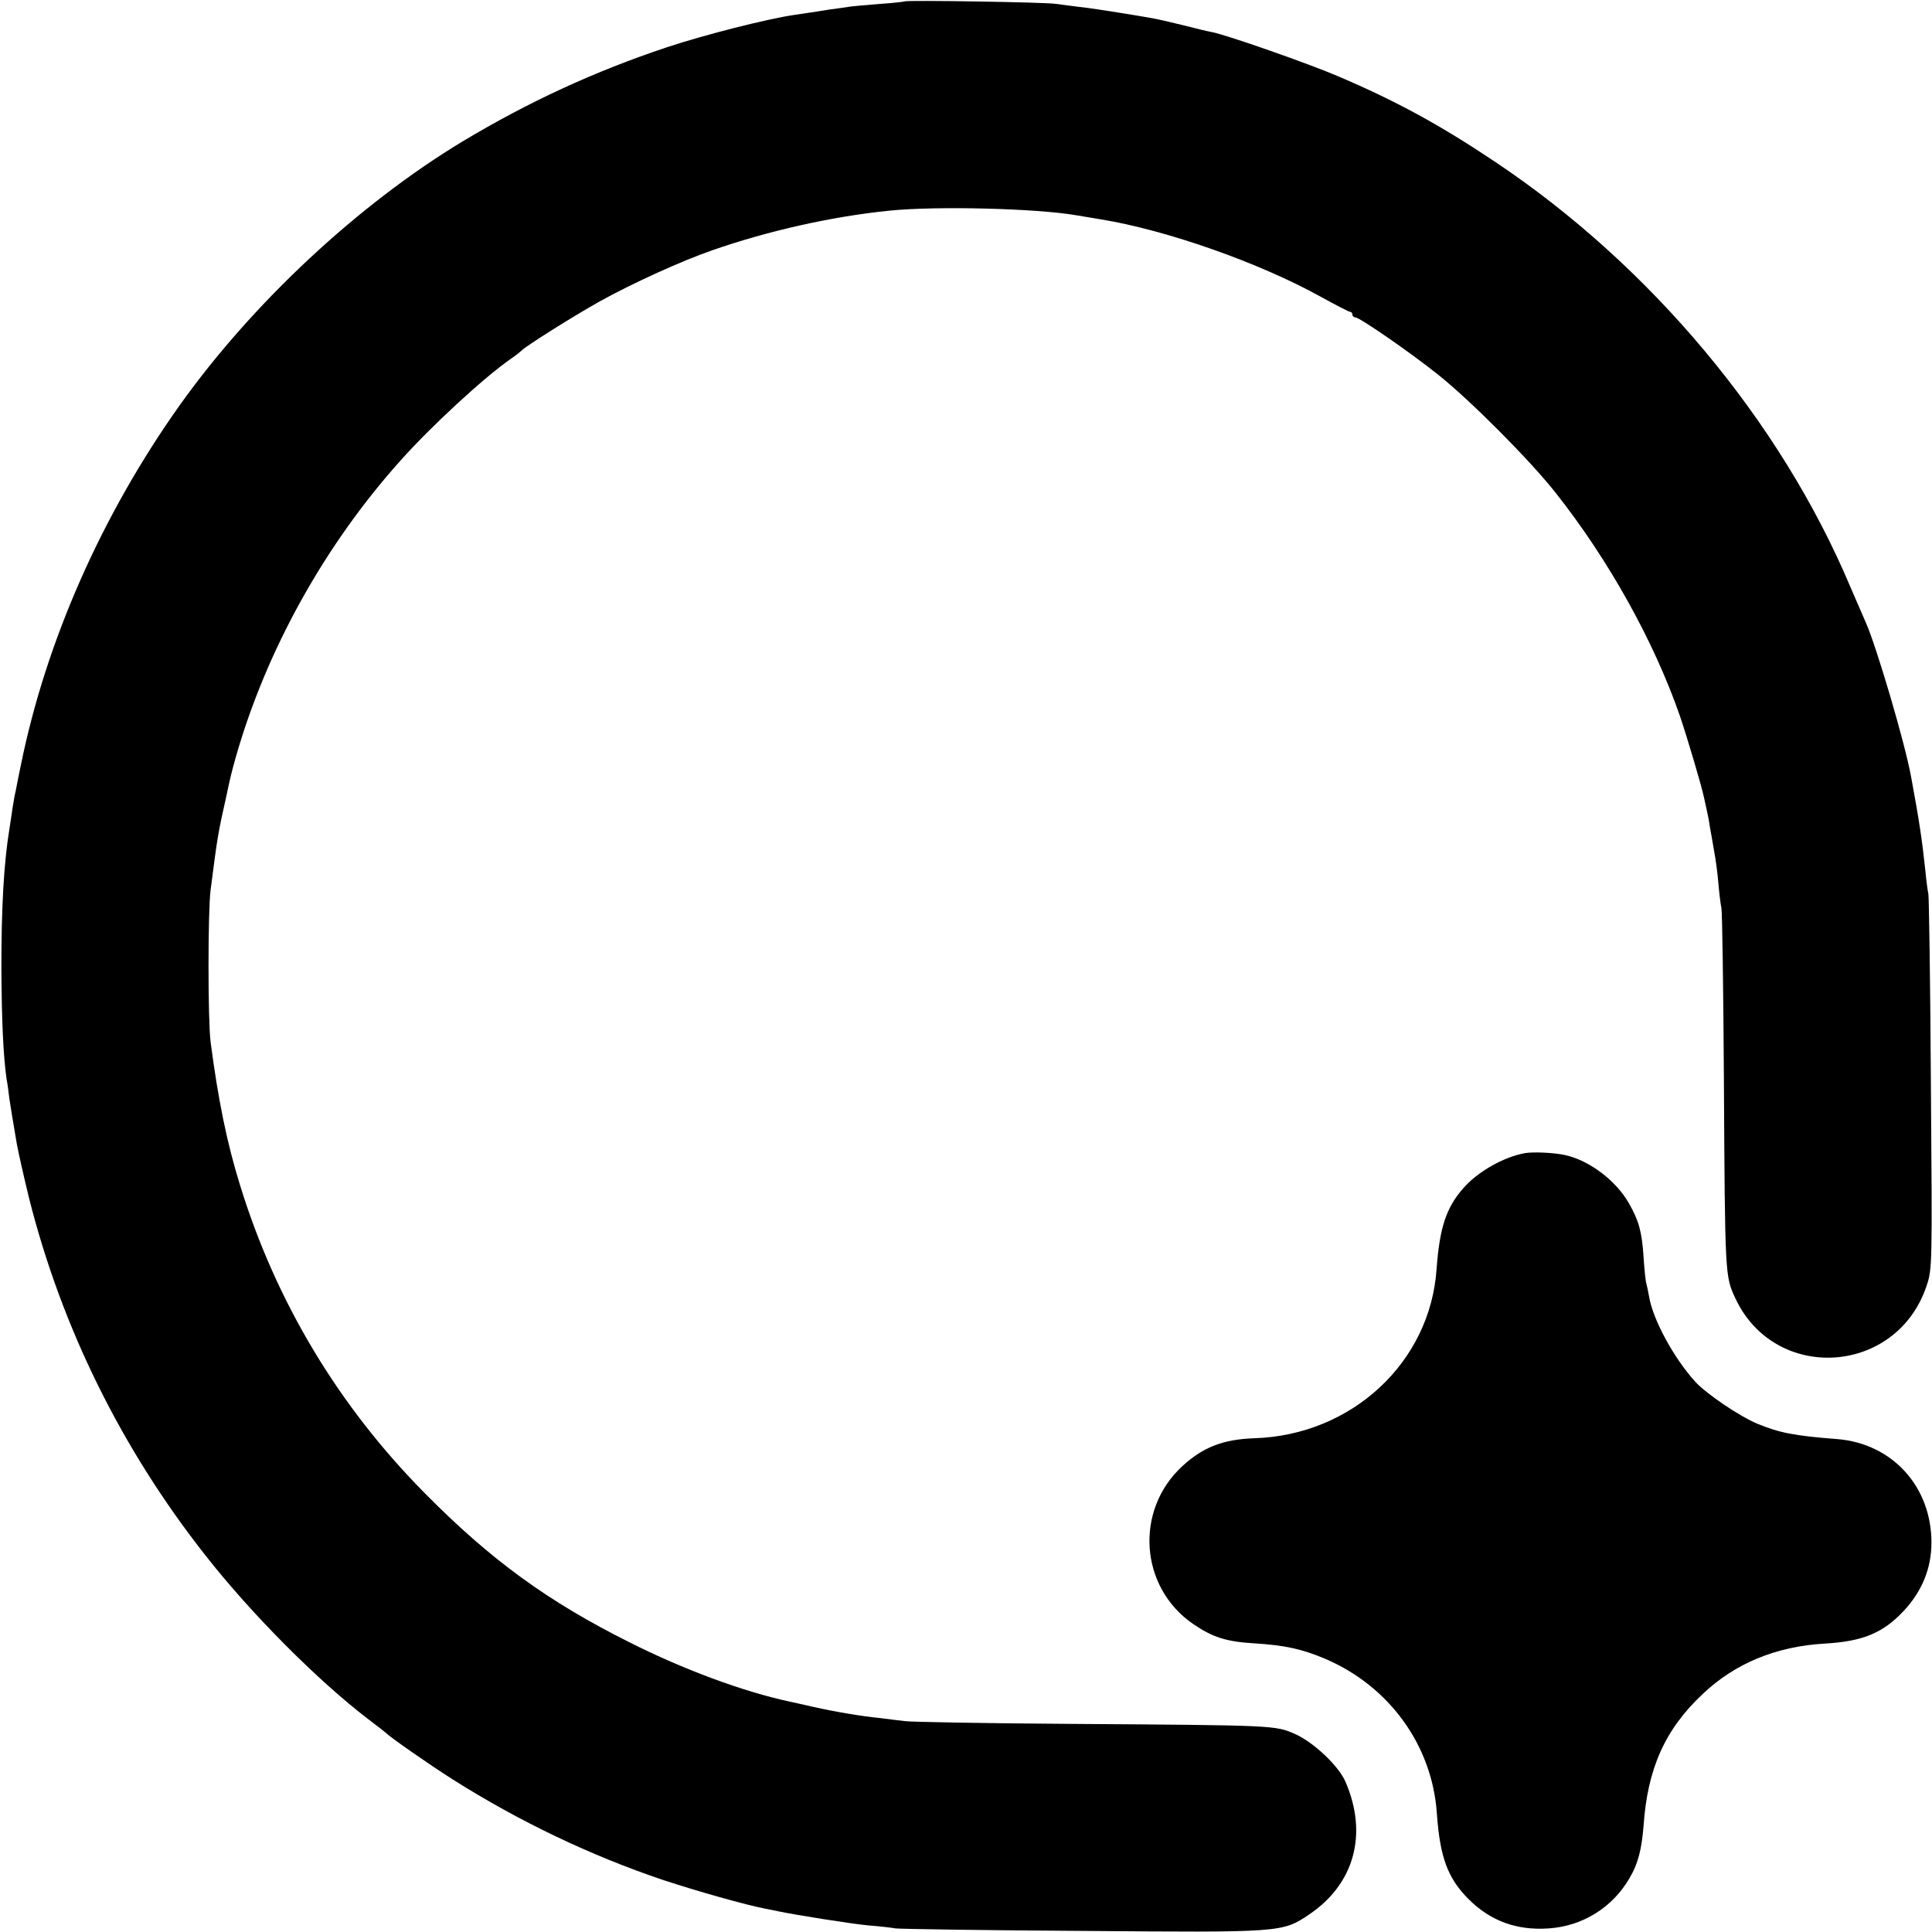 <?xml version="1.0" standalone="no"?>
<!DOCTYPE svg PUBLIC "-//W3C//DTD SVG 20010904//EN"
 "http://www.w3.org/TR/2001/REC-SVG-20010904/DTD/svg10.dtd">
<svg version="1.0" xmlns="http://www.w3.org/2000/svg"
 width="700pt" height="700pt" viewBox="0 0 700 700"
 preserveAspectRatio="xMidYMid meet">
<g transform="translate(0,700) scale(0.1,-0.1)"
fill="#000000" stroke="none">
<path d="M3278 6995 c-1 -1 -41 -6 -88 -9 -47 -4 -96 -8 -110 -10 -14 -2 -46
-7 -71 -10 -25 -4 -57 -9 -70 -11 -13 -2 -41 -6 -61 -9 -101 -15 -325 -72
-461 -117 -264 -88 -502 -198 -742 -342 -377 -228 -759 -584 -1023 -954 -283
-398 -486 -857 -577 -1308 -8 -38 -16 -79 -18 -90 -3 -11 -8 -40 -12 -65 -3
-25 -9 -58 -11 -74 -20 -123 -29 -280 -29 -501 1 -193 7 -323 19 -406 3 -13 7
-45 10 -70 7 -46 9 -57 27 -164 6 -33 26 -121 44 -195 118 -469 335 -909 639
-1295 166 -212 409 -456 593 -596 32 -24 60 -46 63 -49 13 -14 155 -113 240
-167 242 -153 500 -276 761 -364 124 -41 301 -91 374 -105 11 -2 31 -6 45 -9
67 -14 263 -45 325 -51 39 -3 84 -8 100 -11 17 -2 320 -7 675 -9 726 -6 726
-6 824 60 163 110 213 291 131 480 -24 57 -115 143 -182 173 -72 32 -73 32
-808 37 -313 2 -586 7 -605 10 -19 2 -60 7 -90 11 -69 7 -155 21 -245 41 -38
9 -77 17 -85 19 -167 36 -384 116 -580 215 -294 147 -502 298 -740 539 -313
316 -540 694 -670 1116 -48 154 -80 313 -107 520 -10 78 -10 473 0 550 25 196
27 206 57 340 15 71 19 87 35 144 110 385 321 765 594 1070 109 123 305 304
402 371 19 13 36 27 39 30 12 14 188 125 283 178 117 65 297 147 407 185 204
71 435 123 645 144 171 17 530 8 675 -17 30 -5 71 -12 90 -15 238 -39 573
-157 795 -280 54 -30 103 -55 107 -55 4 0 8 -4 8 -10 0 -5 5 -10 11 -10 15 0
199 -127 299 -207 118 -94 332 -309 426 -428 193 -244 357 -539 451 -810 26
-77 79 -255 87 -295 3 -14 8 -36 11 -50 3 -14 8 -38 10 -55 3 -16 10 -55 15
-85 6 -30 13 -84 16 -120 3 -36 8 -76 11 -90 3 -14 7 -290 9 -615 4 -724 4
-718 42 -800 144 -306 583 -278 692 45 21 62 21 71 16 729 -2 366 -7 677 -9
691 -3 14 -8 52 -11 85 -12 113 -22 180 -52 342 -23 125 -126 473 -164 558 -5
11 -30 69 -56 129 -253 601 -725 1165 -1289 1541 -197 132 -358 220 -570 310
-105 45 -402 149 -455 159 -14 2 -61 14 -105 25 -44 11 -93 22 -110 25 -16 3
-70 12 -120 20 -49 8 -115 18 -145 21 -30 4 -68 9 -85 11 -34 6 -541 14 -547
9z"/>
<path d="M5525 2822 c-77 -14 -171 -67 -223 -127 -62 -70 -86 -143 -97 -293
-23 -338 -307 -602 -660 -613 -113 -4 -186 -32 -261 -101 -174 -160 -155 -439
39 -572 70 -48 120 -64 219 -70 115 -7 176 -21 259 -56 232 -99 388 -313 405
-560 11 -158 39 -234 113 -309 80 -81 176 -116 292 -108 122 8 231 75 293 182
31 52 44 104 51 190 14 207 78 350 215 478 116 110 265 172 442 182 139 8 212
39 288 121 65 71 98 153 98 245 0 203 -142 359 -342 375 -157 12 -210 23 -290
56 -64 27 -184 108 -224 152 -77 85 -153 224 -167 308 -3 18 -8 40 -10 48 -3
8 -7 51 -10 95 -6 92 -17 132 -53 195 -47 83 -144 156 -232 175 -40 9 -116 12
-145 7z"/>
</g>
</svg>
